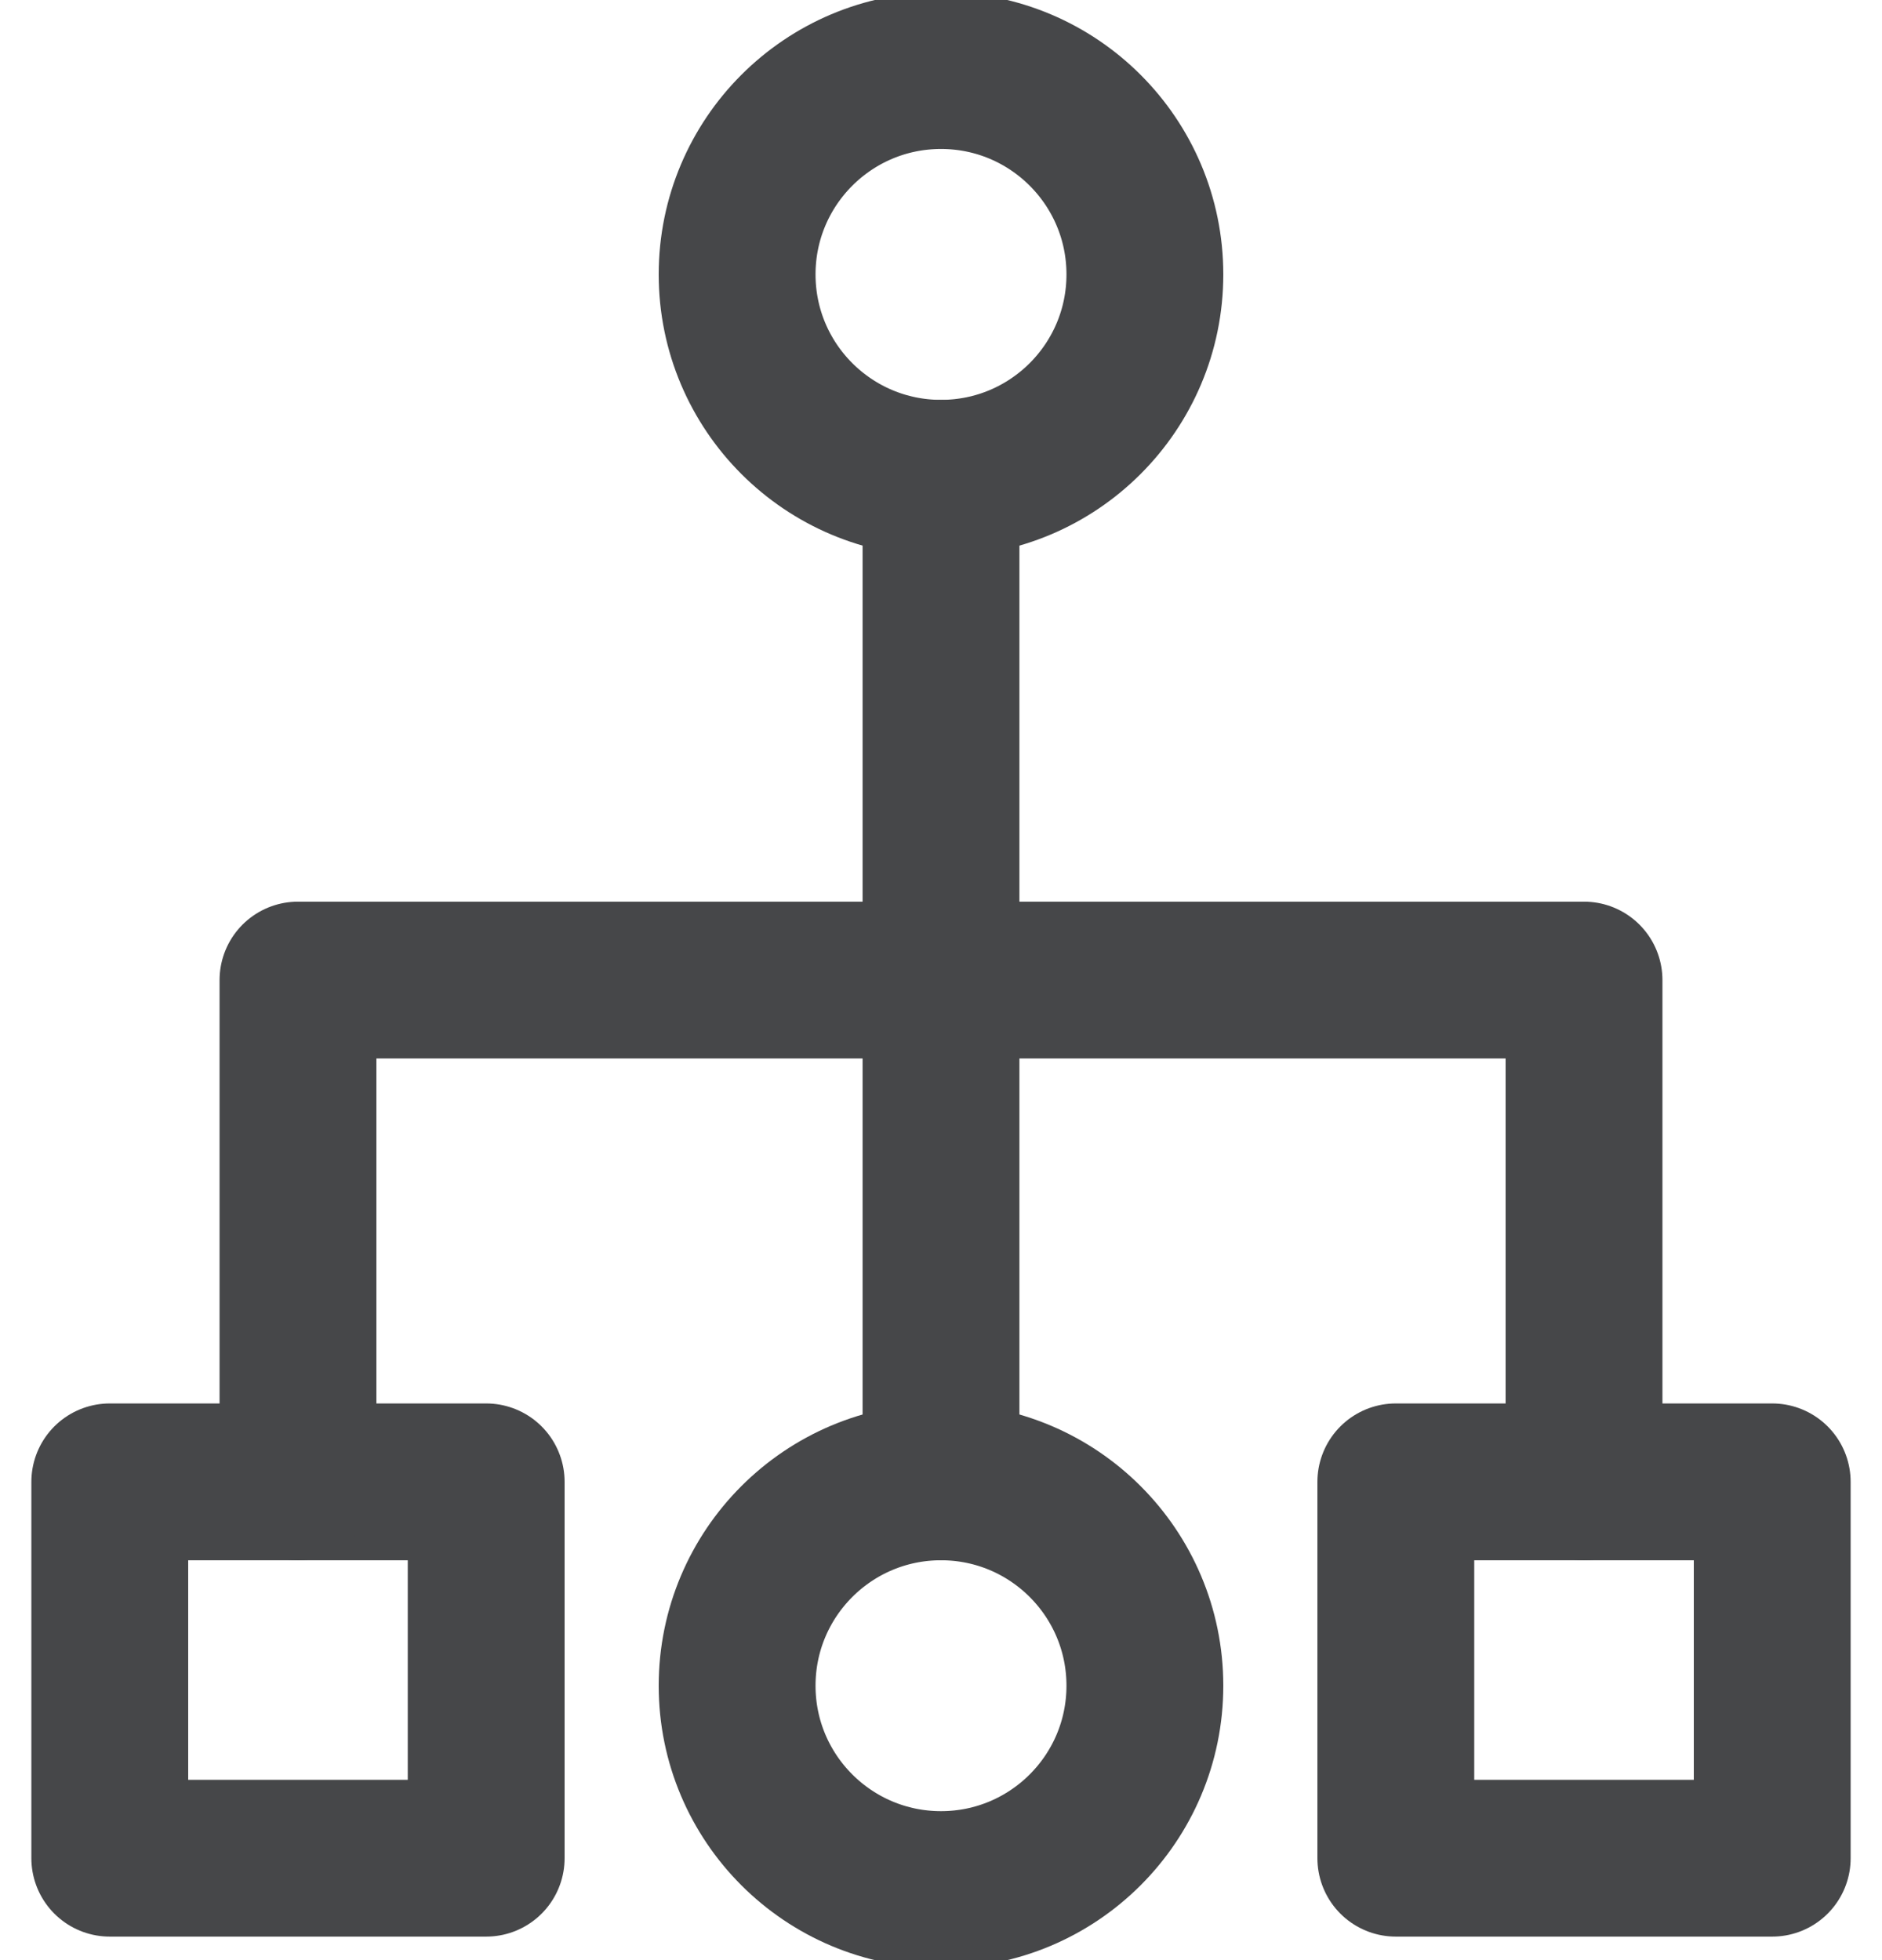<?xml version="1.0" encoding="utf-8"?>
<!-- Generator: Adobe Illustrator 26.4.1, SVG Export Plug-In . SVG Version: 6.00 Build 0)  -->
<svg version="1.1" id="Layer_1" xmlns="http://www.w3.org/2000/svg" xmlns:xlink="http://www.w3.org/1999/xlink" x="0px" y="0px"
	 viewBox="0 0 24 25" style="enable-background:new 0 0 24 25;" xml:space="preserve">
<style type="text/css">
	.st0{fill:none;stroke:#464749;stroke-width:2;stroke-linecap:round;stroke-linejoin:round;}
</style>
<g>
	<circle class="st0" cx="12" cy="3.5" r="2.6"/>
	<circle class="st0" cx="12" cy="21.5" r="2.6"/>
	<rect x="1.4" y="18.9" class="st0" width="4.8" height="4.8"/>
	<rect x="17.8" y="18.9" class="st0" width="4.8" height="4.8"/>
	<line class="st0" x1="12" y1="6.1" x2="12" y2="18.9"/>
	<polyline class="st0" points="3.8,18.9 3.8,12.5 20.2,12.5 20.2,18.9 	"/>
</g>
</svg>